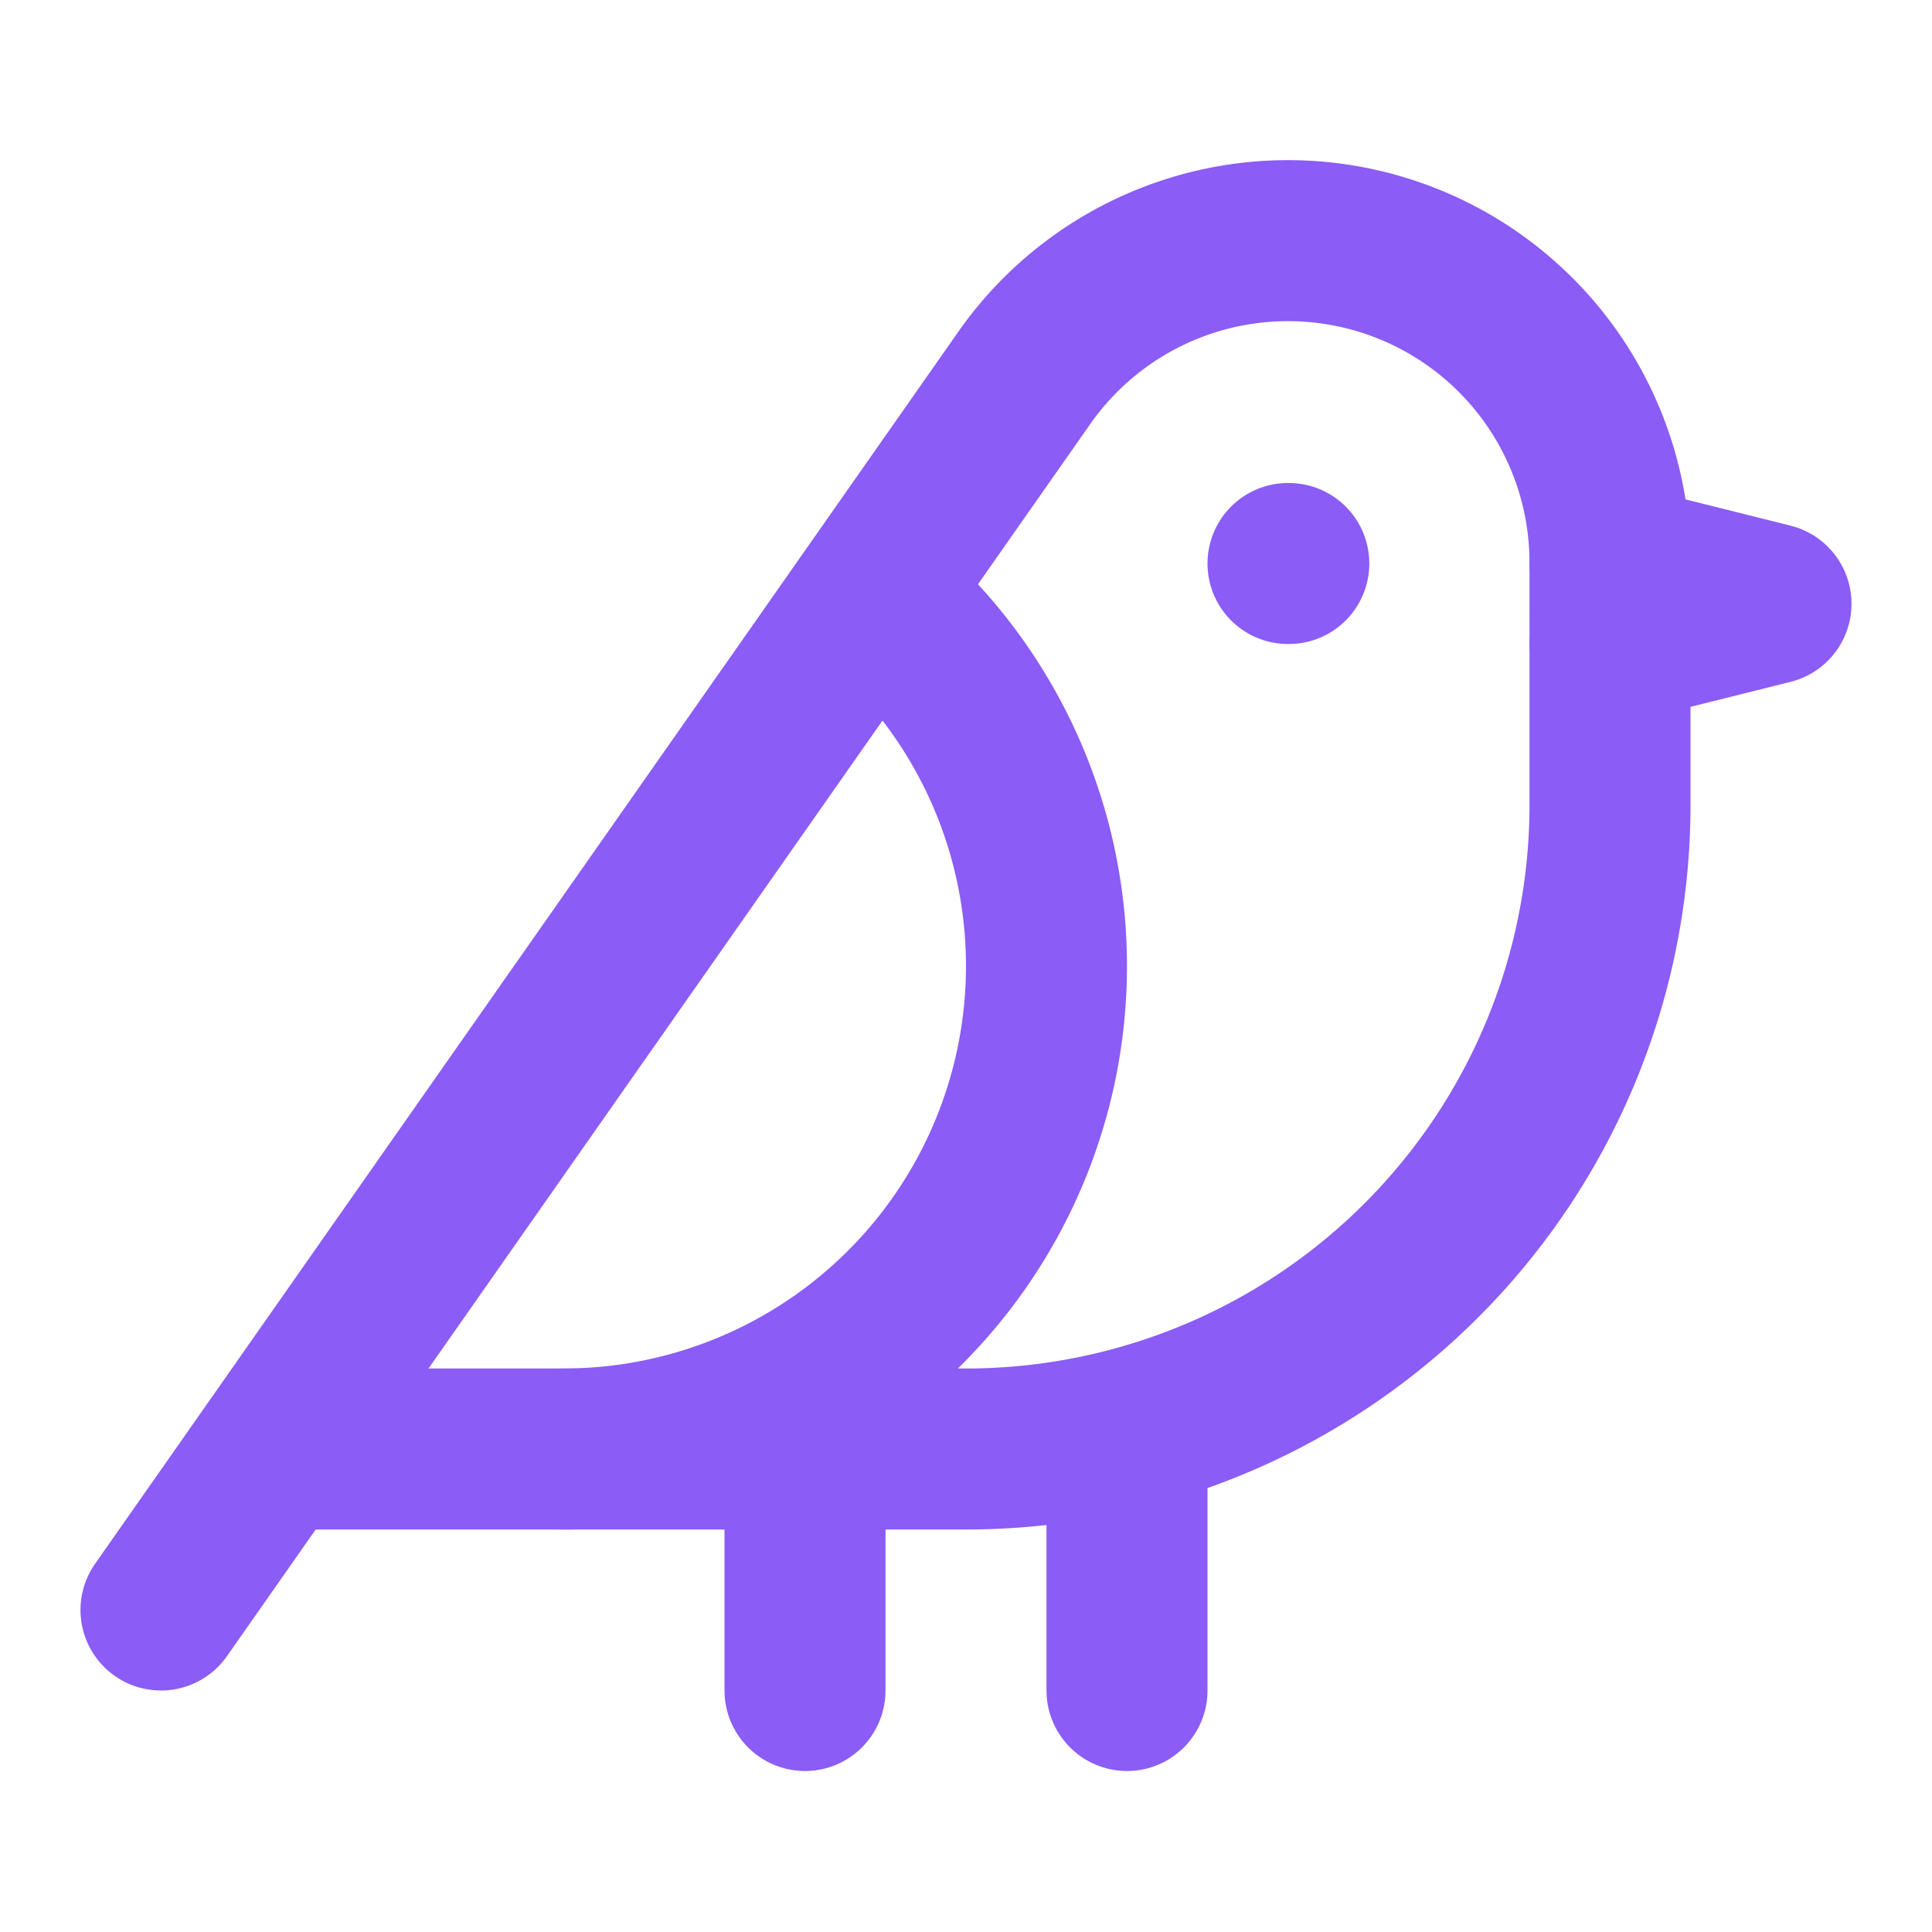 <svg xmlns="http://www.w3.org/2000/svg" viewBox="0 0 24 24" fill="none" stroke="currentColor" stroke-width="2" stroke-linecap="round" stroke-linejoin="round" class="lucide lucide-bird">
  <path d="M16 7h.01" style="stroke: #8b5cf6"/>
  <path d="M3.4 18H12a8 8 0 0 0 8-8V7a4 4 0 0 0-7.28-2.3L2 20" style="stroke: #8b5cf6"/>
  <path d="m20 7 2 .5-2 .5" style="stroke: #8b5cf6"/>
  <path d="M10 18v3" style="stroke: #8b5cf6"/>
  <path d="M14 17.75V21" style="stroke: #8b5cf6"/>
  <path d="M7 18a6 6 0 0 0 3.84-10.61" style="stroke: #8b5cf6"/>
</svg>